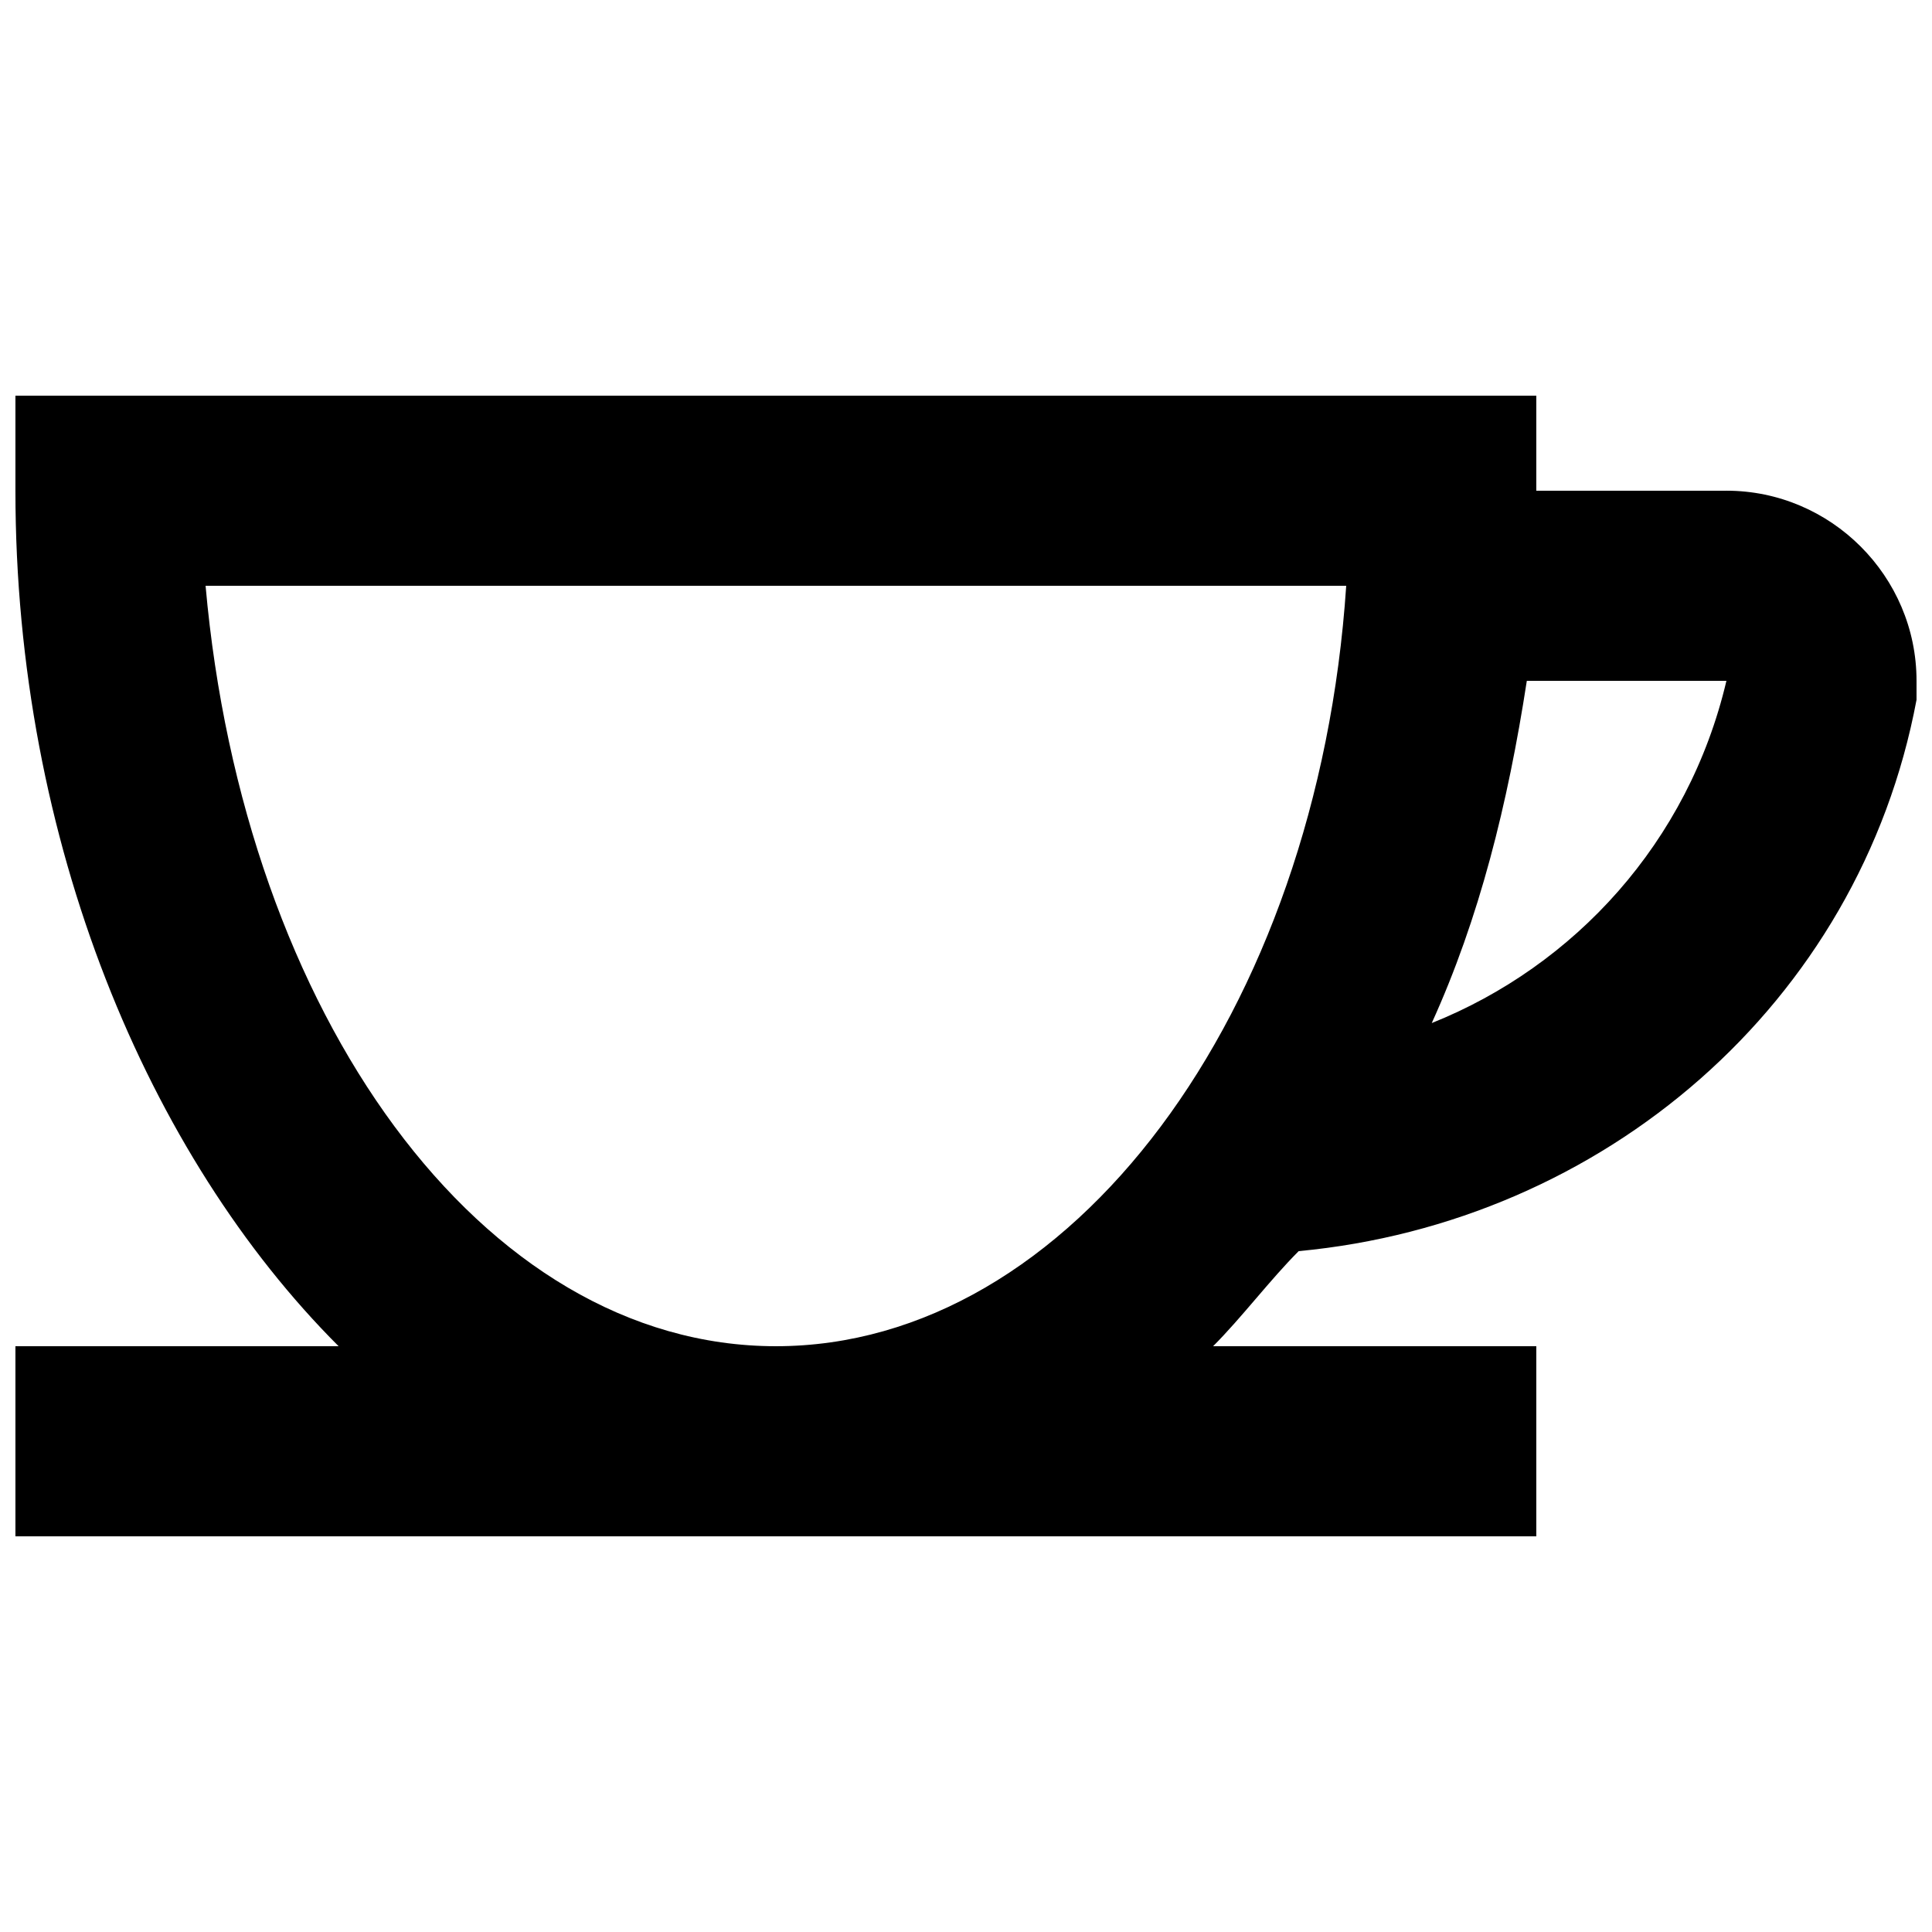 <?xml version="1.0" encoding="UTF-8"?>
<!-- Uploaded to: SVG Repo, www.svgrepo.com, Generator: SVG Repo Mixer Tools -->
<svg width="800px" height="800px" version="1.1" viewBox="144 144 512 512" xmlns="http://www.w3.org/2000/svg">
 <defs>
  <clipPath id="a">
   <path d="m148.09 248h503.81v304h-503.81z"/>
  </clipPath>
 </defs>
 <g clip-path="url(#a)">
  <path d="m601.52 274.05h-50.383v-25.191h-403.05v25.191c0 93.203 35.266 176.33 85.648 226.71h-85.648v50.383l403.05-0.004v-50.383h-85.648c7.559-7.559 15.113-17.633 22.672-25.191 80.609-7.559 148.62-65.496 163.74-146.11v-5.035c0-27.707-22.672-50.379-50.379-50.379zm-403.05 25.191h302.29c-7.559 113.36-73.051 201.52-151.14 201.52-78.09 0-141.07-88.168-151.14-201.52zm324.96 115.88c12.594-27.711 20.152-57.938 25.191-90.688h52.898c-10.078 42.824-40.305 75.574-78.09 90.688z"/>
 </g>
</svg>